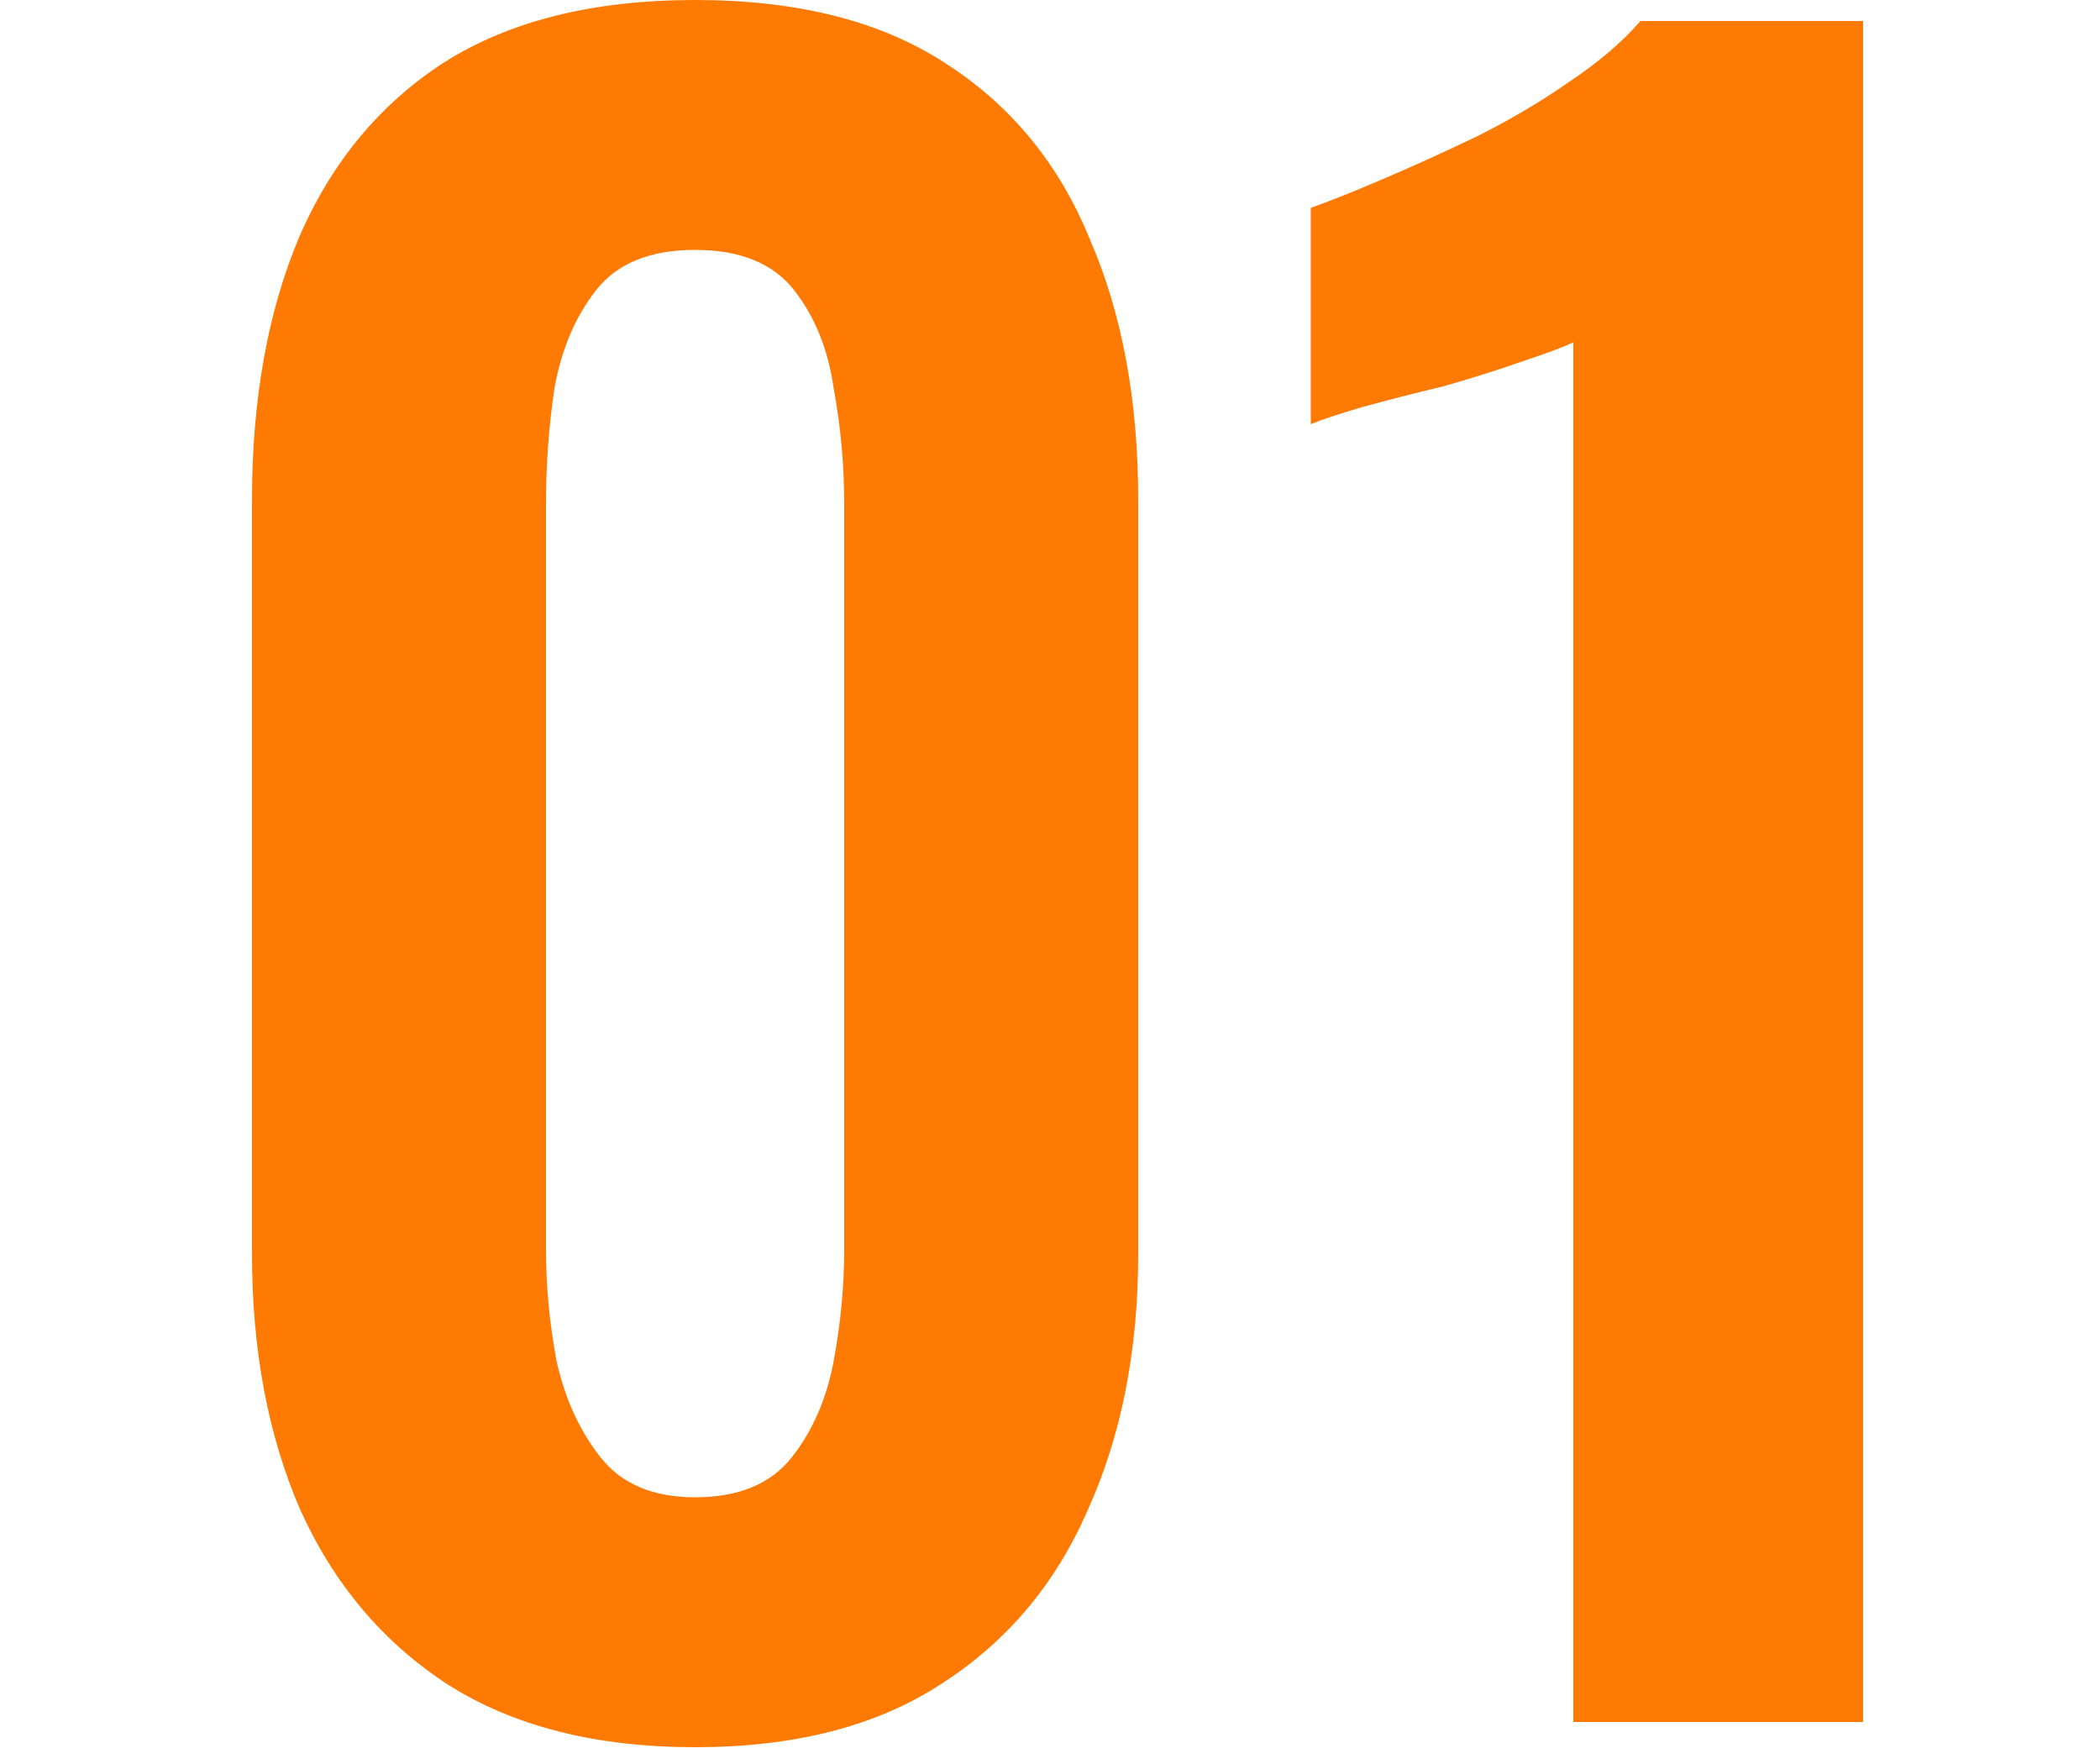 <svg width="50" height="42" viewBox="0 0 50 42" fill="none" xmlns="http://www.w3.org/2000/svg">
<path d="M37.459 41V8.15C37.259 8.25 36.859 8.4 36.259 8.6C35.692 8.8 35.059 9 34.359 9.2C33.659 9.367 33.009 9.533 32.409 9.7C31.842 9.867 31.442 10 31.209 10.1V4.95C31.676 4.783 32.259 4.55 32.959 4.25C33.659 3.95 34.392 3.617 35.159 3.25C35.959 2.85 36.692 2.417 37.359 1.95C38.059 1.483 38.626 1 39.059 0.5H44.359V41H37.459Z" fill="#FF7A02"/>
<path d="M16.55 41.6C14.183 41.6 12.217 41.1 10.65 40.1C9.117 39.1 7.95 37.717 7.15 35.95C6.383 34.183 6 32.15 6 29.85V11.9C6 9.533 6.367 7.467 7.1 5.7C7.867 3.9 9.017 2.5 10.55 1.5C12.117 0.5 14.117 0 16.55 0C18.983 0 20.967 0.5 22.5 1.5C24.067 2.5 25.217 3.9 25.95 5.7C26.717 7.467 27.1 9.533 27.1 11.9V29.85C27.1 32.15 26.7 34.183 25.9 35.95C25.133 37.717 23.967 39.1 22.4 40.1C20.867 41.1 18.917 41.6 16.55 41.6ZM16.55 35.65C17.583 35.65 18.35 35.333 18.85 34.7C19.35 34.067 19.683 33.3 19.85 32.4C20.017 31.5 20.1 30.617 20.1 29.75V12C20.1 11.067 20.017 10.15 19.85 9.25C19.717 8.317 19.4 7.533 18.9 6.9C18.4 6.267 17.617 5.95 16.55 5.95C15.483 5.95 14.7 6.267 14.2 6.9C13.7 7.533 13.367 8.317 13.2 9.25C13.067 10.15 13 11.067 13 12V29.75C13 30.617 13.083 31.5 13.25 32.4C13.45 33.3 13.8 34.067 14.3 34.7C14.8 35.333 15.55 35.65 16.55 35.65Z" fill="#FF7A02"/>
</svg>
